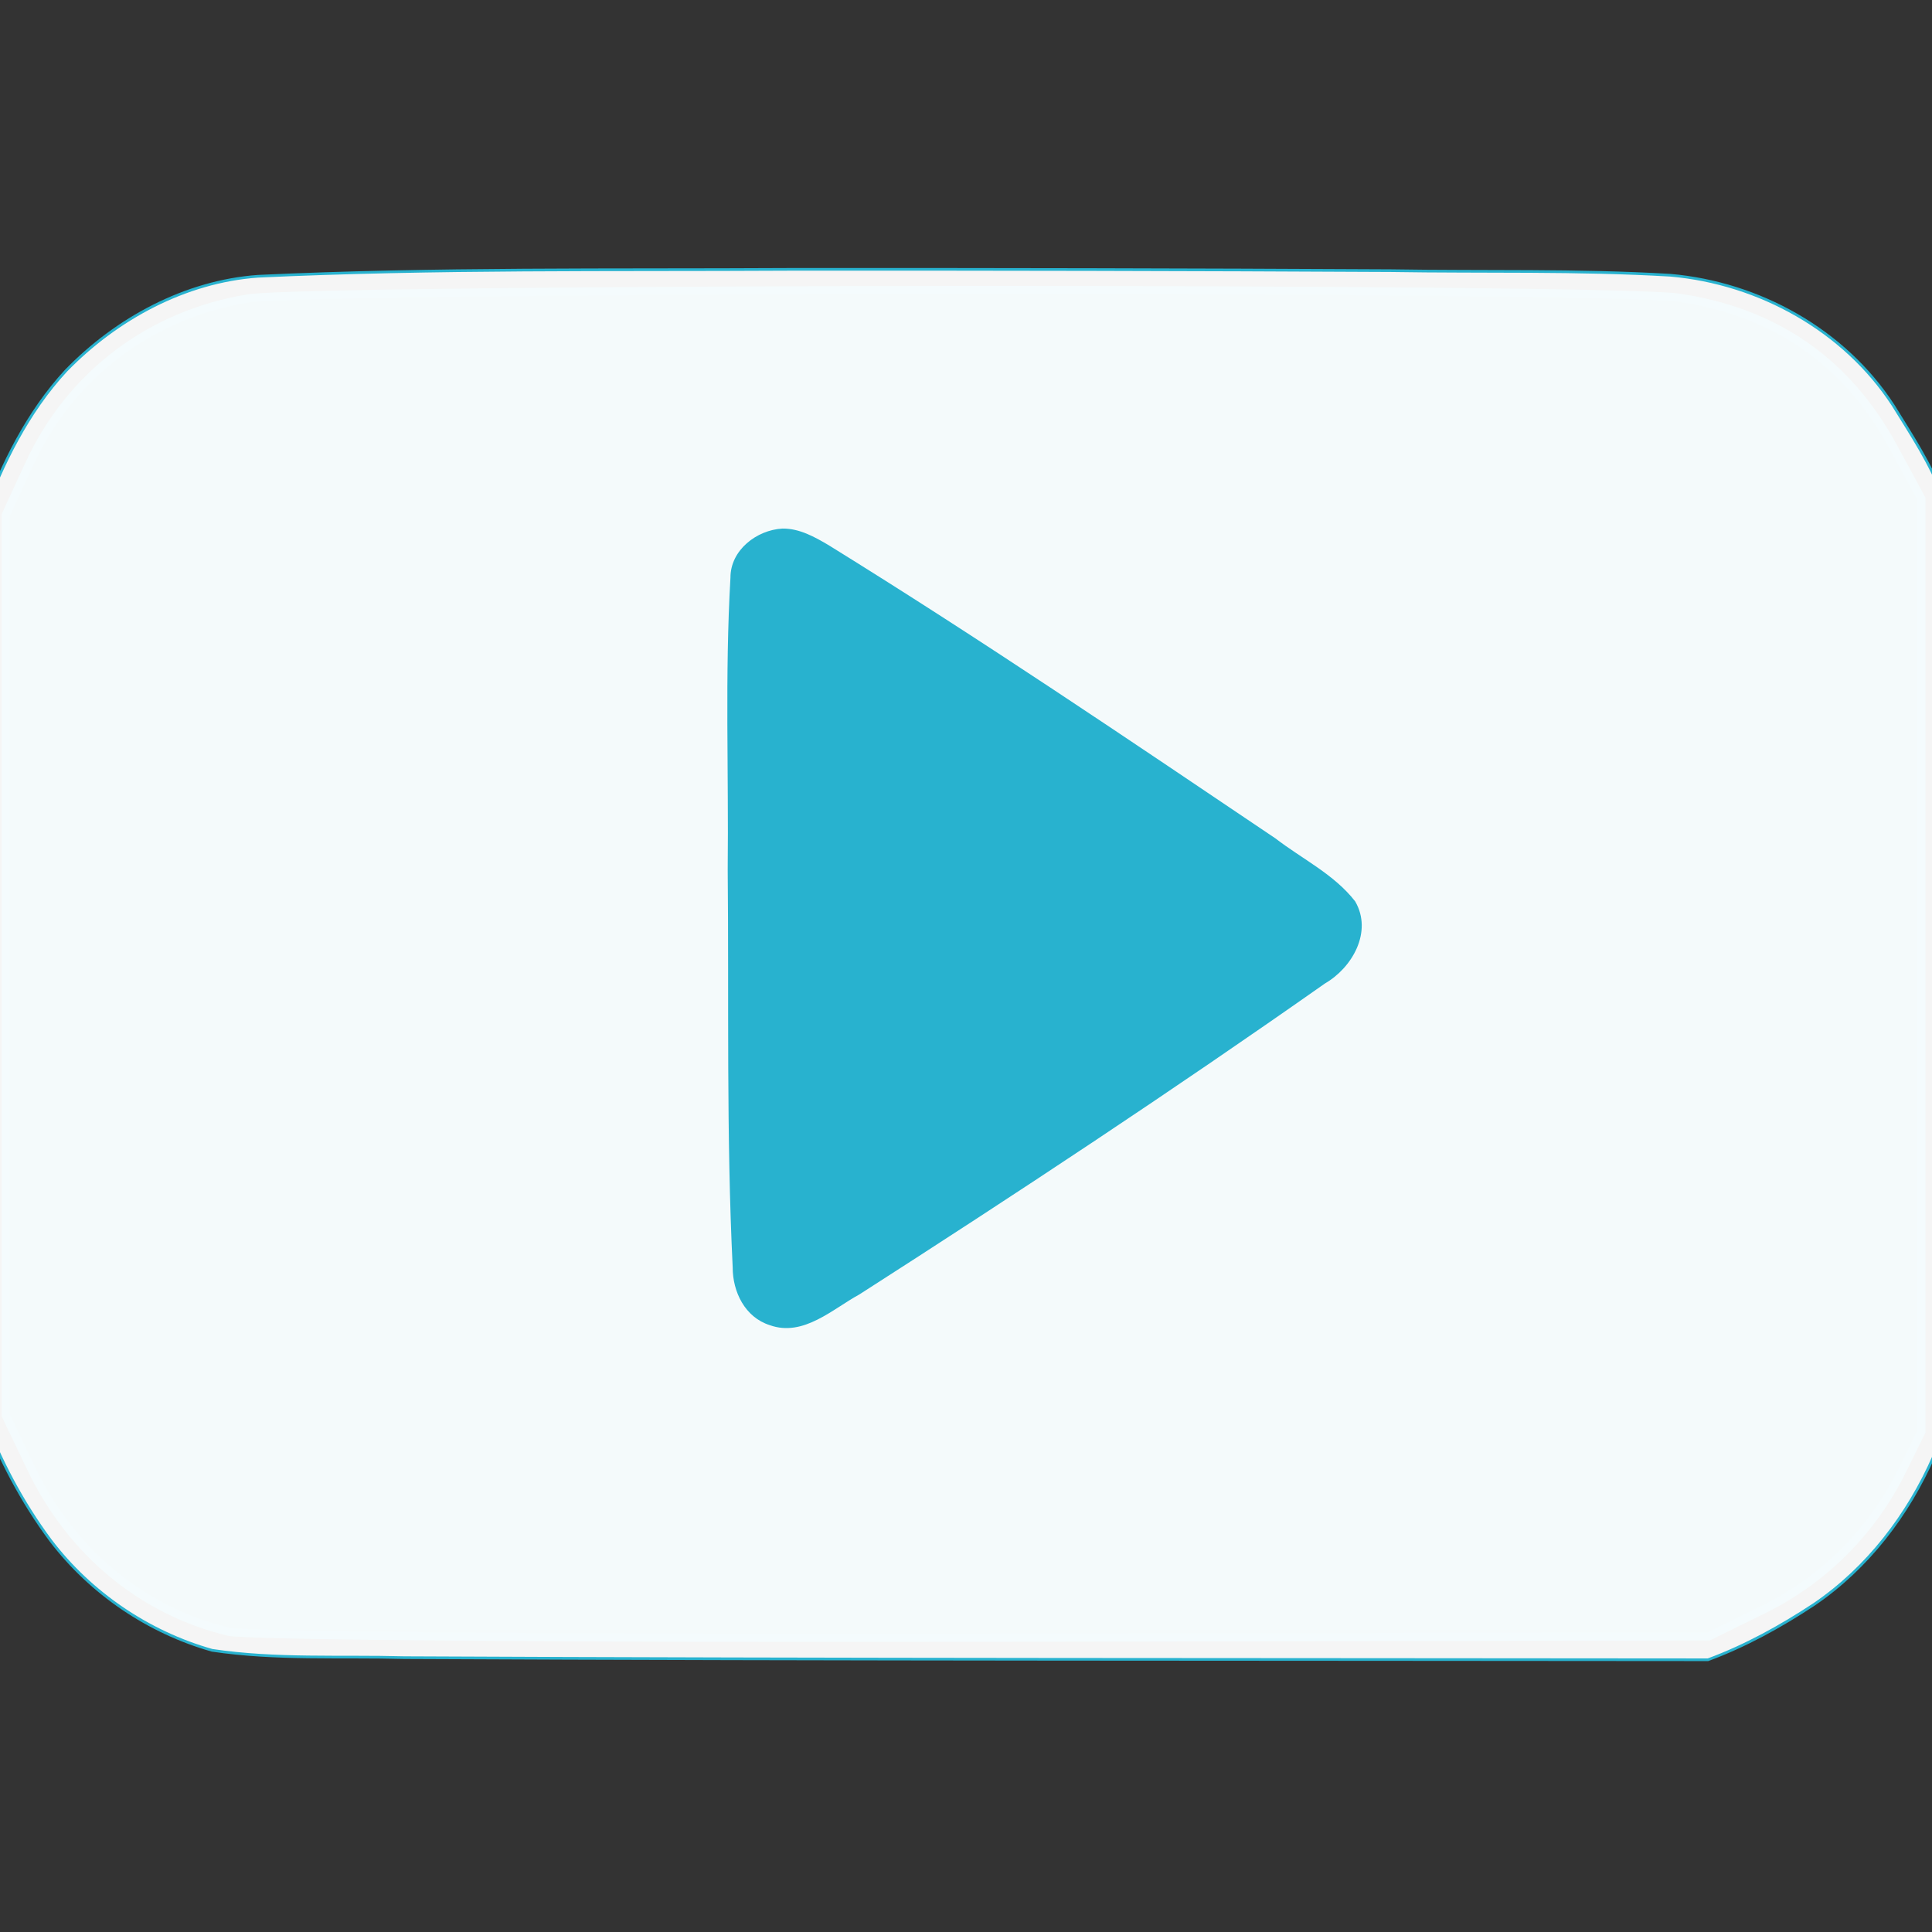 <?xml version="1.0" encoding="UTF-8" standalone="no"?>
<!-- Generator: Adobe Illustrator 16.0.0, SVG Export Plug-In . SVG Version: 6.00 Build 0)  -->

<svg
   xmlns:dc="http://purl.org/dc/elements/1.1/"
   xmlns:cc="http://creativecommons.org/ns#"
   xmlns:rdf="http://www.w3.org/1999/02/22-rdf-syntax-ns#"
   xmlns:svg="http://www.w3.org/2000/svg"
   xmlns="http://www.w3.org/2000/svg"
   xmlns:sodipodi="http://sodipodi.sourceforge.net/DTD/sodipodi-0.dtd"
   xmlns:inkscape="http://www.inkscape.org/namespaces/inkscape"
   version="1.1"
   id="Capa_1"
   x="0px"
   y="0px"
   width="90px"
   height="90px"
   viewBox="0 0 90 90"
   style="enable-background:new 0 0 90 90;"
   xml:space="preserve"
   sodipodi:docname="foot-youtube-play-button.svg"
   inkscape:version="0.92.4 (5da689c313, 2019-01-14)"><rect x="0" y="0" width="90" height="90" fill="#333333" stroke="none"/><defs
   id="defs158" /><sodipodi:namedview
   pagecolor="#ffffff"
   bordercolor="#666666"
   borderopacity="1"
   objecttolerance="10"
   gridtolerance="10"
   guidetolerance="10"
   inkscape:pageopacity="0"
   inkscape:pageshadow="2"
   inkscape:window-width="1920"
   inkscape:window-height="1051"
   id="namedview156"
   showgrid="false"
   inkscape:zoom="8"
   inkscape:cx="22.221396"
   inkscape:cy="44.462172"
   inkscape:window-x="0"
   inkscape:window-y="0"
   inkscape:window-maximized="1"
   inkscape:current-layer="Capa_1" />

<g
   id="g125">
</g>
<g
   id="g127">
</g>
<g
   id="g129">
</g>
<g
   id="g131">
</g>
<g
   id="g133">
</g>
<g
   id="g135">
</g>
<g
   id="g137">
</g>
<g
   id="g139">
</g>
<g
   id="g141">
</g>
<g
   id="g143">
</g>
<g
   id="g145">
</g>
<g
   id="g147">
</g>
<g
   id="g149">
</g>
<g
   id="g151">
</g>
<g
   id="g153">
</g>
<path
   style="fill:#25a5c0;fill-opacity:0.949;stroke:#28b2cf;stroke-width:0.381;stroke-opacity:1"
   d="M 10.657,76.016 C 6.639,75.052 3.32,72.311 1.454,68.415 L 0.267,65.936 V 44.962 23.987 L 1.365,21.61 c 1.92,-4.156 5.643,-6.97 10.201,-7.71 3.056,-0.496 63.204,-0.53 66.607,-0.038 4.512,0.652 7.871,2.982 10.023,6.95 l 1.308,2.412 v 21.737 21.737 l -0.876,1.778 c -1.404,2.851 -3.66,5.116 -6.477,6.502 l -2.546,1.253 -33.758,0.063 C 26.895,76.331 11.461,76.208 10.657,76.016 Z M 49.409,51.636 c 6.843,-4.51 12.439,-8.285 12.435,-8.39 -0.005,-0.164 -11.316,-7.673 -22.545,-14.969 l -3.376,-2.193 v 17.181 c 0,14.433 0.083,17.132 0.522,16.876 0.287,-0.168 6.121,-3.995 12.963,-8.504 z"
   id="path244"
   inkscape:connector-curvature="0" /><path
   style="fill:#ffffff;fill-opacity:0.949;stroke:#28b2cf;stroke-width:0.125;stroke-opacity:1"
   d="m 35.92,25.92 c -0.824,0.631 -0.425,1.824 -0.557,2.713 -0.04,10.283 -0.045,20.568 0.12,30.85 -0.05,0.961 1.209,1.511 1.886,0.832 C 45.614,54.944 53.832,49.532 61.976,44.009 62.699,43.459 62.233,42.482 61.518,42.186 53.379,36.7 45.181,31.298 36.931,25.978 c -0.322,-0.229 -0.658,-0.173 -1.011,-0.058 z"
   id="path802"
   inkscape:connector-curvature="0" /><path
   style="fill:#ffffff;fill-opacity:0.949;stroke:#28b2cf;stroke-width:0.125;stroke-opacity:1"
   d="m 36.771,12.548 c -8.253,0.047 -16.513,-0.065 -24.759,0.322 -3.395,0.245 -6.596,1.984 -8.942,4.404 -1.782,1.929 -2.969,4.349 -3.872,6.782 0,13.942 1e-8,27.884 0,41.826 0.77,2.077 1.83,4.09 3.159,5.877 1.863,2.455 4.563,4.284 7.525,5.119 2.96,0.444 5.975,0.26 8.959,0.342 20.241,0.097 40.482,0.075 60.724,0.098 1.735,-0.641 3.395,-1.557 4.945,-2.581 2.492,-1.698 4.375,-4.166 5.58,-6.915 0.748,-1.206 0.275,-2.688 0.407,-4.025 -1.52e-4,-13.564 -3.03e-4,-27.128 -4.55e-4,-40.692 -0.558,-1.495 -1.467,-2.864 -2.307,-4.226 -2.277,-3.502 -6.25,-5.699 -10.383,-6.058 -4.334,-0.255 -8.684,-0.141 -13.024,-0.213 -9.338,-0.049 -18.676,-0.066 -28.014,-0.061 z m -0.266,14.328 c 4.112,2.449 8.043,5.182 12.063,7.779 4.125,2.774 8.387,5.468 12.389,8.338 0.691,0.296 -0.192,0.559 -0.447,0.821 -7.558,5.215 -15.203,10.284 -22.916,15.233 -0.347,0.123 -0.82,0.657 -1.142,0.533 -0.235,-5.452 -0.115,-10.916 -0.179,-16.373 0.005,-5.365 -0.069,-10.734 0.042,-16.097 0.052,-0.077 -0.005,-0.441 0.191,-0.233 z"
   id="path808"
   inkscape:connector-curvature="0" /><path
   style="fill:#ffffff;fill-opacity:0.949;stroke:#28b2cf;stroke-width:0.125;stroke-opacity:1"
   d="m 36.473,26.209 c -1.051,0.097 -0.924,1.288 -0.916,2.051 -0.047,10.153 -0.074,20.307 0.068,30.459 -0.043,0.797 0.537,1.827 1.465,1.5 3.677,-2.179 7.198,-4.627 10.788,-6.951 4.541,-3.054 9.158,-6.006 13.565,-9.252 0.726,-0.459 0.487,-1.522 -0.246,-1.836 -7.497,-5.119 -15.072,-10.127 -22.719,-15.019 -0.644,-0.337 -1.259,-0.88 -2.004,-0.951 z"
   id="path810"
   inkscape:connector-curvature="0" /><path
   style="fill:#ffffff;fill-opacity:0.949;stroke:#28b2cf;stroke-width:0.125;stroke-opacity:1"
   d="m 36.494,25.461 c -1.053,0.073 -2,1.102 -1.732,2.186 0.039,10.006 -0.063,20.014 0.086,30.02 0.07,1.13 -0.078,2.721 1.215,3.23 1.138,0.556 2.134,-0.562 3.082,-1.023 7.379,-4.726 14.706,-9.542 21.875,-14.583 0.871,-0.567 1.932,-1.471 1.529,-2.642 -0.439,-0.998 -1.601,-1.413 -2.395,-2.089 C 52.914,35.659 45.651,30.785 38.252,26.125 37.711,25.817 37.141,25.449 36.494,25.461 Z"
   id="path812"
   inkscape:connector-curvature="0" /><path
   style="fill:#28b2cf;fill-opacity:1;stroke:#28b2cf;stroke-width:0.125;stroke-opacity:1"
   d="m 36.453,24.685 c -1.17,0.064 -2.37,0.979 -2.363,2.23 -0.263,4.524 -0.079,9.062 -0.128,13.592 0.058,6.177 -0.068,12.361 0.232,18.532 -8.91e-4,1.12 0.56,2.277 1.686,2.633 1.531,0.549 2.875,-0.748 4.121,-1.426 7.317,-4.692 14.574,-9.483 21.684,-14.483 1.25,-0.719 2.192,-2.361 1.392,-3.739 C 62.111,40.779 60.62,40.063 59.385,39.111 52.502,34.474 45.627,29.816 38.568,25.449 37.922,25.069 37.225,24.676 36.453,24.685 Z"
   id="path814"
   inkscape:connector-curvature="0" /></svg>